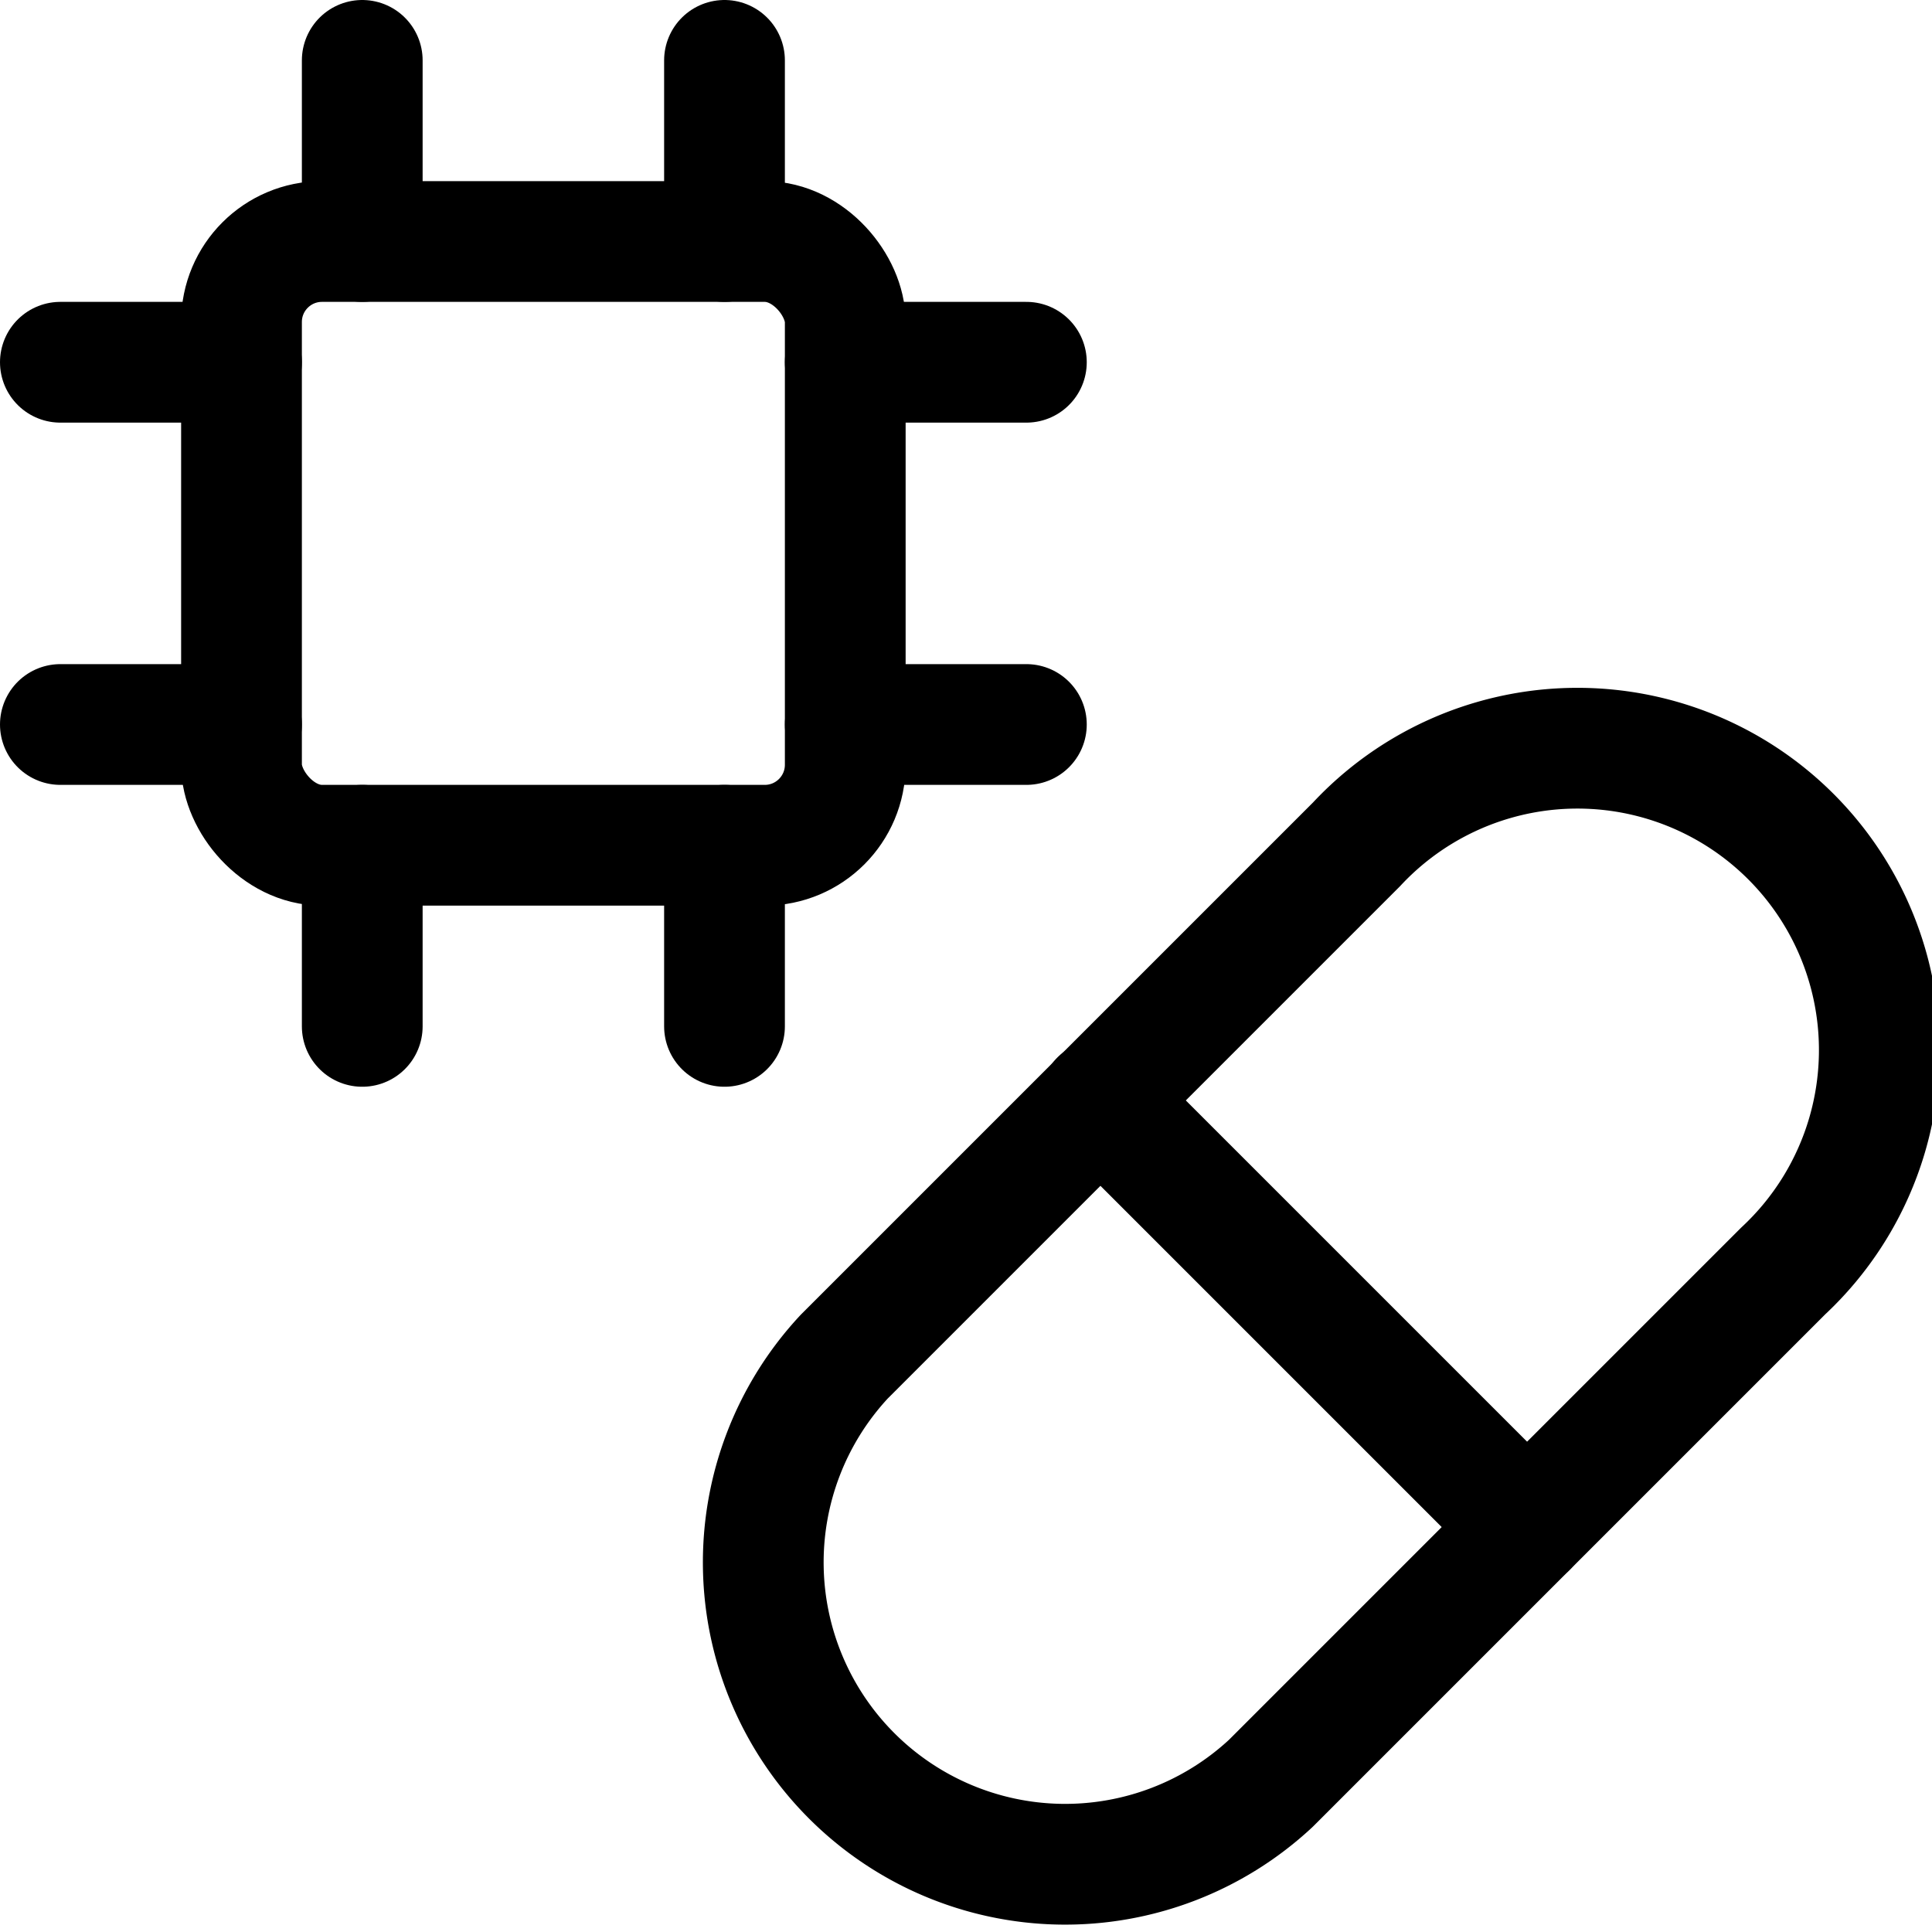 <svg id="Regular" xmlns="http://www.w3.org/2000/svg" viewBox="0 0 24 24"><defs><style>.cls-1{fill:none;stroke:currentColor;stroke-linecap:round;stroke-linejoin:round;stroke-width:1.5px;}</style></defs><title>technology-pill</title><path class="cls-1" d="M15.788,22.152a3.75,3.75,0,0,1-5.3-5.3l6.364-6.364a3.75,3.75,0,1,1,5.3,5.3Z"/><line class="cls-1" x1="13.666" y1="13.666" x2="18.97" y2="18.97"/><rect class="cls-1" x="3" y="3" width="7.5" height="7.5" rx="1" ry="1"/><line class="cls-1" x1="4.5" y1="3" x2="4.5" y2="0.75"/><line class="cls-1" x1="9" y1="3" x2="9" y2="0.75"/><line class="cls-1" x1="4.5" y1="12.75" x2="4.5" y2="10.5"/><line class="cls-1" x1="9" y1="12.75" x2="9" y2="10.5"/><line class="cls-1" x1="10.5" y1="4.5" x2="12.75" y2="4.5"/><line class="cls-1" x1="10.5" y1="9" x2="12.75" y2="9"/><line class="cls-1" x1="0.75" y1="4.5" x2="3" y2="4.5"/><line class="cls-1" x1="0.75" y1="9" x2="3" y2="9"/></svg>